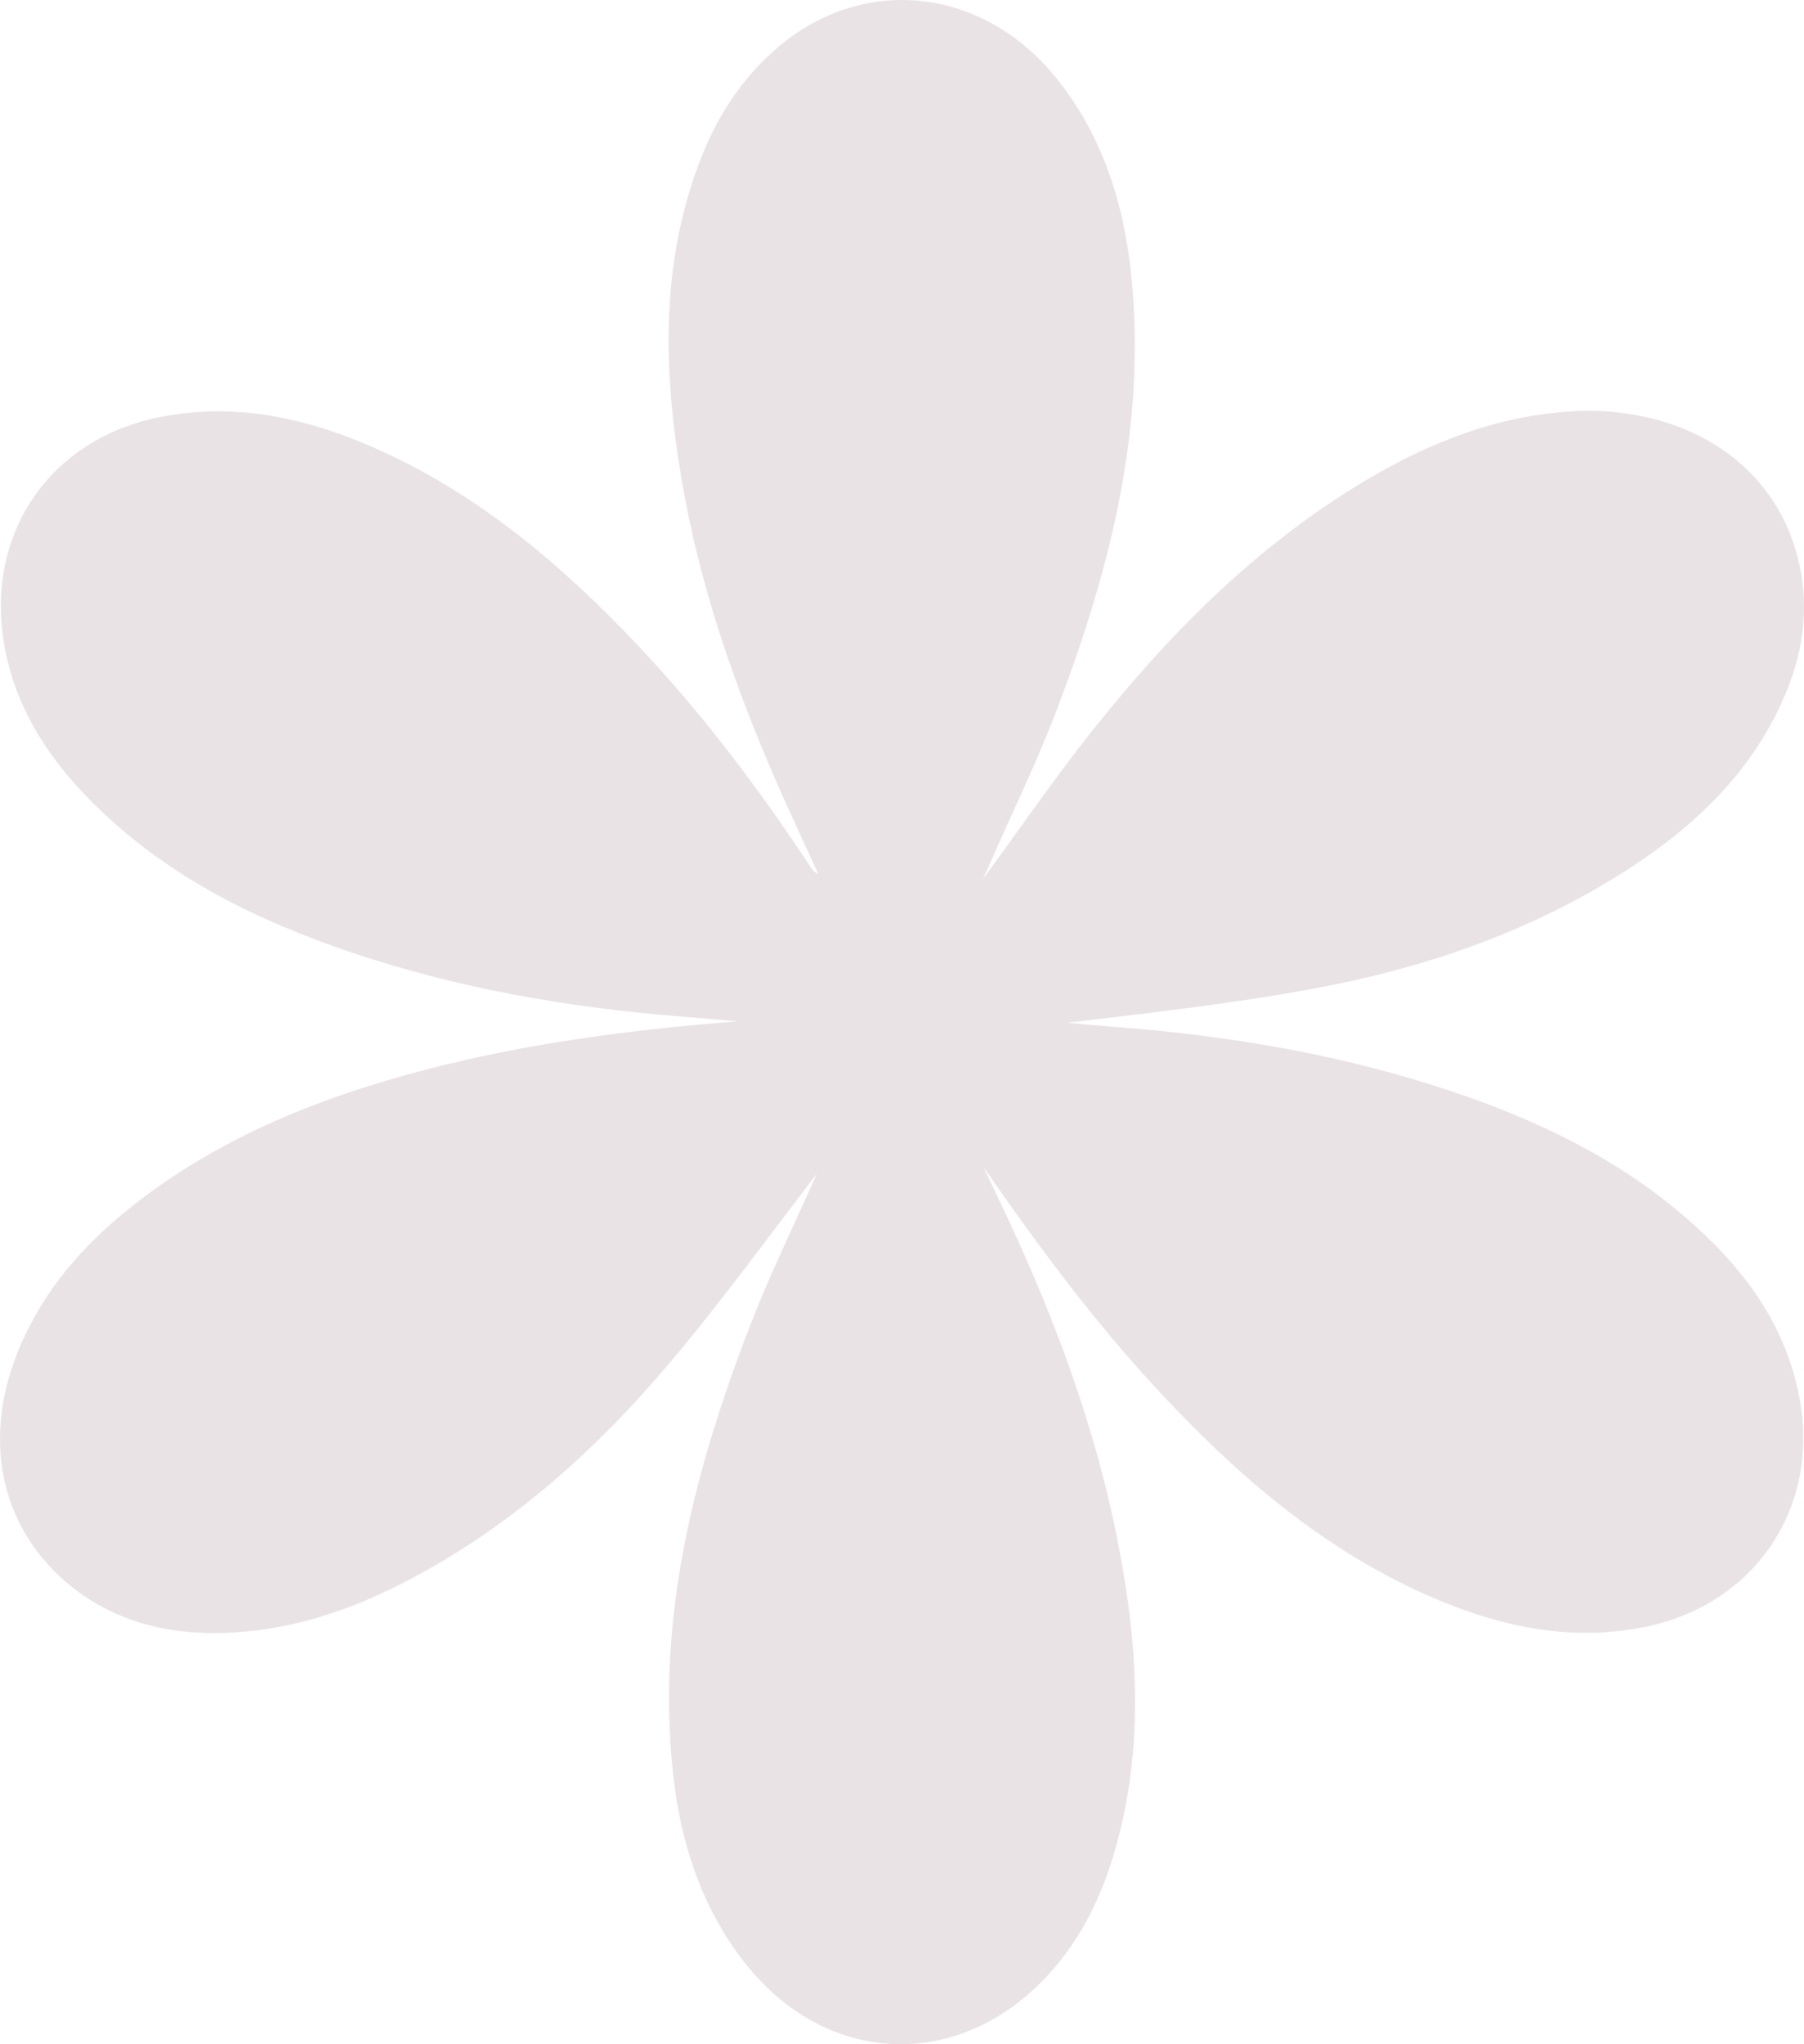 <svg width="83" height="94" viewBox="0 0 83 94" fill="none" xmlns="http://www.w3.org/2000/svg">
<path d="M37.969 53.468C35.602 56.529 33.336 59.678 30.843 62.63C27.32 66.806 23.277 70.401 18.363 72.879C15.982 74.08 13.483 74.896 10.821 75.062C7.93 75.243 5.201 74.648 2.951 72.67C0.006 70.079 -0.776 66.179 0.791 62.231C2.073 59.007 4.385 56.632 7.14 54.666C11.173 51.788 15.733 50.125 20.488 48.96C24.901 47.885 29.394 47.317 33.937 46.964C33.053 46.889 32.17 46.811 31.288 46.739C26.123 46.324 21.043 45.447 16.122 43.78C11.884 42.343 7.904 40.403 4.619 37.258C2.459 35.197 0.791 32.815 0.224 29.805C-0.756 24.602 2.262 20.165 7.409 19.169C11.051 18.462 14.451 19.302 17.733 20.824C22.159 22.873 25.814 25.971 29.161 29.479C32.213 32.679 34.87 36.193 37.305 39.884C37.386 40.019 37.506 40.127 37.649 40.191C37.021 38.809 36.374 37.441 35.765 36.053C33.786 31.534 32.176 26.886 31.351 22C30.526 17.113 30.374 12.237 32.169 7.489C32.95 5.422 34.105 3.606 35.793 2.172C39.806 -1.233 45.328 -0.57 48.694 3.707C50.748 6.317 51.702 9.359 52.043 12.612C52.767 19.609 51.078 26.209 48.617 32.651C47.704 35.054 46.567 37.375 45.533 39.733L45.229 40.419C46.804 38.27 48.264 36.148 49.842 34.125C53.556 29.366 57.726 25.107 62.954 22.02C65.831 20.322 68.89 19.133 72.238 18.919C76.845 18.625 81.134 20.748 82.542 25.059C83.359 27.567 83.035 30.014 81.95 32.362C80.323 35.881 77.568 38.333 74.36 40.315C70.071 42.963 65.369 44.549 60.462 45.457C56.711 46.149 52.912 46.577 49.096 47.029C49.917 47.099 50.737 47.182 51.559 47.24C56.75 47.65 61.855 48.526 66.805 50.188C70.678 51.489 74.337 53.225 77.475 55.915C80.101 58.167 82.16 60.81 82.802 64.338C83.728 69.392 80.691 73.806 75.665 74.815C72.135 75.523 68.824 74.755 65.62 73.332C60.822 71.2 56.922 67.837 53.37 64.027C50.373 60.814 47.764 57.296 45.25 53.667C45.352 53.883 45.453 54.102 45.555 54.316C48.078 59.489 50.188 64.816 51.346 70.479C52.35 75.383 52.7 80.305 51.267 85.192C50.658 87.252 49.732 89.146 48.288 90.742C44.153 95.306 37.958 95.04 34.196 90.164C32.239 87.623 31.304 84.677 30.963 81.53C30.189 74.314 31.965 67.533 34.529 60.909C35.43 58.581 36.534 56.332 37.546 54.048C37.646 53.821 37.758 53.598 37.862 53.375L37.969 53.468Z" fill="#EAE3E5"/>
</svg>
